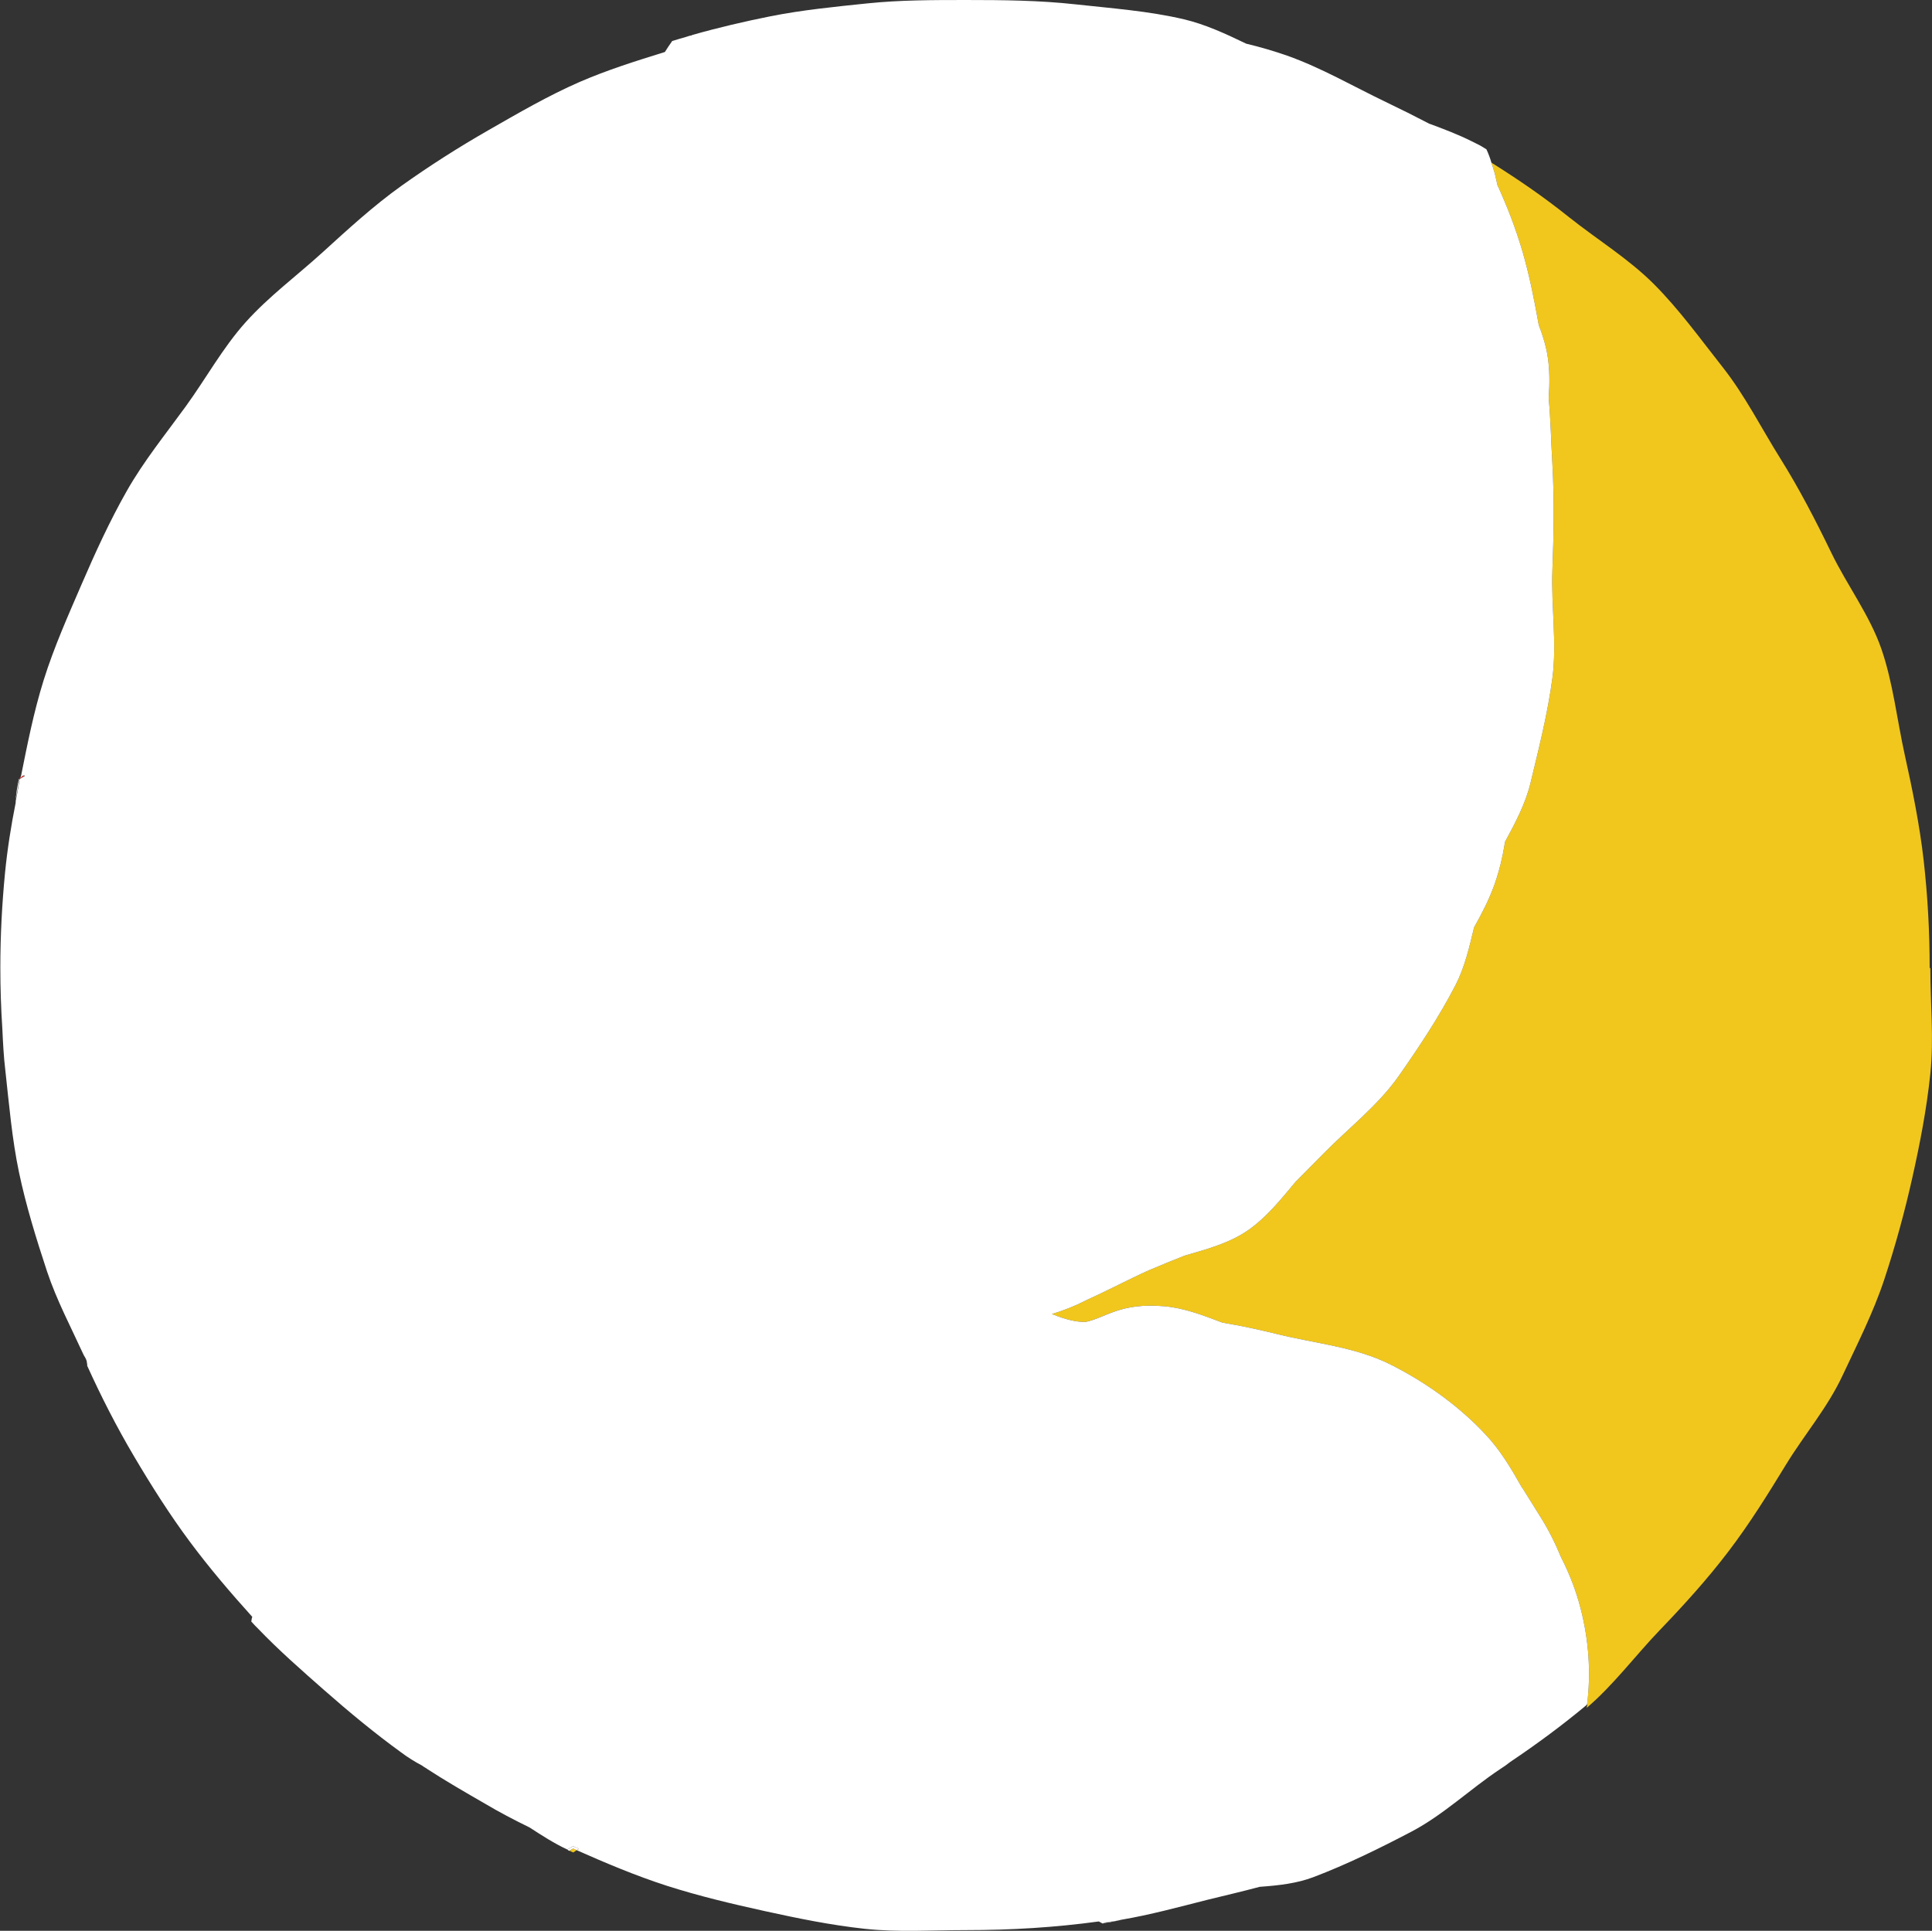 <?xml version="1.0" encoding="UTF-8"?><svg id="_レイヤー_1" xmlns="http://www.w3.org/2000/svg" viewBox="0 0 57.97 57.94"><rect x="0" y="0" width="57.97" height="57.94" fill="#333333" stroke="none"/><defs><style>.cls-1,.cls-2,.cls-3,.cls-4{stroke-width:0px;}.cls-2{fill:#cf211e;}.cls-3{fill:#fff;}.cls-4{fill:#f1c71d;}</style></defs><path class="cls-3" d="m.55,23.56c-.02.14-.05.29-.08.43.02-.14.03-.28.06-.42.01,0,.01-.01.02-.01Z"/><path class="cls-3" d="m.58,23.44s-.01.05-.02.07c0-.02,0-.04.01-.06,0-.01.01-.01.01-.01Z"/><path class="cls-3" d="m.73,23.29s-.09.05-.13.08c0-.01,0-.02,0-.03.04-.05.07-.08.11-.07.01.01.02.01.01.02Z"/><path class="cls-3" d="m33.64,57.61c-.11.03-.23.05-.34.07,0,0-.02-.01-.02-.01.12-.01.24-.03.36-.06Z"/><path class="cls-2" d="m17.37,55.48s-.05.03-.07.04c-.03-.02-.07-.03-.1-.05h.01s.03-.03.04-.04c.04.01.08.03.12.05Z"/><path class="cls-2" d="m.73,23.29s-.09.05-.13.08c0-.01,0-.02,0-.03.04-.05.07-.08.11-.07.01.01.02.01.01.02Z"/><path class="cls-2" d="m.74,23.29h0s0,.01,0,0h0Z"/><path class="cls-4" d="m57.92,32.22c-.11,1.06-.31,2.09-.54,3.12-.23,1.03-.51,2.05-.84,3.05-.33,1-.81,1.94-1.26,2.9-.45.96-1.14,1.76-1.69,2.66-.55.9-1.09,1.77-1.73,2.61-.64.84-1.33,1.6-2.06,2.36-.73.76-1.39,1.65-2.19,2.33.01-.04.01-.07.02-.11h-.01c.12-.91.06-1.91-.2-2.9-.13-.5-.32-1-.58-1.51-.17-.41-.37-.82-.63-1.23-.17-.27-.35-.56-.53-.85-.02-.01-.02-.02-.03-.04-.31-.55-.64-1.11-1.11-1.6-.79-.84-1.79-1.55-2.83-2.07-1.04-.52-2.27-.63-3.36-.9-.57-.14-1.13-.26-1.67-.35-.6-.23-1.17-.44-1.73-.49-1.35-.12-1.77.35-2.38.47h-.01c-.26,0-.56-.06-1-.24.35-.1.7-.24,1.03-.41.02-.01.03-.01.04-.02.62-.28,1.22-.6,1.84-.88.35-.15.7-.29,1.05-.43.02-.01.04-.01.06-.02.66-.19,1.34-.38,1.88-.76.54-.38.97-.91,1.41-1.44.29-.29.57-.58.86-.87.75-.76,1.63-1.44,2.24-2.31.61-.87,1.22-1.79,1.71-2.74.27-.53.41-1.13.55-1.72.23-.41.45-.83.61-1.28.15-.42.25-.85.32-1.29.31-.57.61-1.14.76-1.75.25-1.04.52-2.1.66-3.16s-.04-2.16,0-3.23.06-2.12,0-3.2c-.04-.66-.05-1.31-.11-1.96v-.03c.03-.42.03-.83-.03-1.22-.05-.33-.15-.65-.27-.96-.13-.73-.27-1.45-.48-2.18-.22-.75-.47-1.38-.76-2.02-.03-.12-.05-.24-.08-.35-.03-.11-.07-.22-.1-.32.84.53,1.53,1,2.32,1.63.84.67,1.79,1.25,2.55,2.01s1.4,1.65,2.07,2.5c.67.85,1.16,1.83,1.73,2.74.57.91,1.06,1.86,1.53,2.83.47.97,1.15,1.87,1.5,2.88.35,1.01.47,2.13.7,3.17.23,1.04.45,2.12.57,3.18s.18,2.14.18,3.23h.02c0,1.07.11,2.11,0,3.17Z"/><path class="cls-4" d="m47.63,51.14s-.01.07-.02.11c.01-.03.01-.07.01-.1h0s.01-.01.01-.01Z"/><path class="cls-1" d="m33.64,57.61c-.11.03-.23.05-.34.07-.06.01-.11.02-.17.03-.01,0-.01-.01-.02-.01.06-.01.11-.02.17-.03.12-.01.24-.03.36-.06Z"/><path class="cls-1" d="m47.63,51.14s-.01.07-.02.11c.01-.03.01-.07.01-.1h0s.01-.01.01-.01Z"/><path class="cls-4" d="m17.2,55.47s.07.03.1.05c-.03.03-.07.05-.1.07-.04-.02-.07-.03-.11-.05.04-.02.07-.05.11-.07Z"/><path class="cls-3" d="m33.64,57.61c-.11.03-.23.05-.34.07-.06.01-.11.02-.17.03-.01,0-.01-.01-.02-.01.06-.01.11-.02.17-.03.12-.01.24-.03.36-.06Z"/><path class="cls-1" d="m17.21,55.46h-.01s-.07.06-.11.08c-.03,0-.05-.02-.07-.04.05-.02.09-.05.13-.07.02.01.04.02.06.03Z"/><path class="cls-1" d="m.58,23.44s-.01.05-.02.07c0,.02-.01.03-.01.05-.02.14-.05.29-.08.43.02-.14.03-.28.06-.42,0-.04.01-.07.02-.11t.02-.01s.01-.01.01-.01Z"/><path class="cls-3" d="m.57,23.45s.01-.01.01-.01c-.01.02-.01.05-.02.07,0,.02-.01.03-.01.05-.02.14-.05.29-.08.43.02-.14.03-.28.06-.42,0-.04.01-.07.02-.11,0-.02.01-.05.01-.07.01-.01.02-.01.03-.02-.01.01-.01.03-.02.05,0,.01-.01.02,0,.03Z"/><path class="cls-3" d="m.74,23.29h0s0,.01,0,0h0Z"/><path class="cls-3" d="m17.37,55.48s-.05.03-.07.04c-.03-.02-.07-.03-.1-.05-.04.02-.07.05-.11.07-.03,0-.05-.02-.07-.04.05-.02.09-.05.13-.07.01-.01.03-.02.04-.03.02,0,.04.02.06.03.04.01.08.03.12.05Z"/><path class="cls-3" d="m2.61,40.97c.42.93.89,1.85,1.41,2.73s1.07,1.75,1.68,2.57c.58.78,1.22,1.53,1.87,2.25-.02.05-.02.09-.03.14.04.04.07.08.11.12.03.03.05.05.08.08.63.66,1.34,1.28,2.01,1.87.74.65,1.5,1.28,2.3,1.86.2.15.41.28.62.39.05.04.09.06.14.09,0,0,.01,0,.01.01.57.37,1.16.71,1.75,1.05.42.25.86.48,1.31.7t.02.01c.37.24.74.48,1.13.66.05-.02.09-.05.13-.07.01-.01.03-.02.04-.03.02,0,.04.02.06.03.04.01.08.03.12.05-.02.02-.05.03-.07.04.88.39,1.78.77,2.71,1.07.97.31,1.94.54,2.94.76,1,.22,1.98.42,2.99.53s2.01.04,3.04.04c1.37,0,2.68-.08,3.99-.26.04.02.07.04.11.06.02,0,.03,0,.05-.01-.01,0-.01-.01-.02-.01.06-.01.11-.02.17-.03.12-.01.24-.03.36-.06.88-.15,1.72-.38,2.59-.6.53-.13,1.05-.25,1.57-.39h.01c.55-.04,1.1-.1,1.6-.29,1-.38,2-.87,2.95-1.37.95-.5,1.76-1.28,2.65-1.87.11-.07.21-.14.31-.22.79-.53,1.56-1.1,2.28-1.7,0-.01,0-.02.02-.02h0c.12-.92.06-1.92-.2-2.91-.13-.5-.32-1-.58-1.51-.17-.41-.37-.82-.63-1.23-.17-.27-.35-.56-.53-.85-.02-.01-.02-.02-.03-.04-.31-.55-.64-1.11-1.11-1.6-.79-.84-1.79-1.55-2.83-2.07-1.04-.52-2.27-.63-3.36-.9-.57-.14-1.13-.26-1.67-.35-.6-.23-1.17-.44-1.73-.49-1.35-.12-1.77.35-2.38.47h-.01c-.26,0-.56-.06-1-.24.35-.1.7-.24,1.03-.41.02-.01.03-.01.04-.02.62-.28,1.22-.6,1.84-.88.35-.15.7-.29,1.05-.43.02-.01.04-.01.06-.02.66-.19,1.34-.38,1.88-.76.54-.38.97-.91,1.41-1.44.29-.29.57-.58.86-.87.75-.76,1.63-1.44,2.24-2.31.61-.87,1.22-1.79,1.71-2.74.27-.53.41-1.13.55-1.72.23-.41.45-.83.61-1.28.15-.42.25-.85.32-1.29.31-.57.61-1.14.76-1.75.25-1.04.52-2.1.66-3.16s-.04-2.16,0-3.23.06-2.12,0-3.2c-.04-.66-.05-1.31-.11-1.96v-.03c.03-.42.03-.83-.03-1.22-.05-.33-.15-.65-.27-.96-.13-.73-.27-1.45-.48-2.18-.22-.75-.47-1.38-.76-2.02-.03-.12-.05-.24-.08-.35-.03-.11-.07-.22-.1-.32-.04-.14-.09-.27-.15-.4-.1-.06-.19-.12-.3-.17l-.14-.07c-.4-.2-.82-.36-1.25-.52h-.01c-.44-.23-.88-.45-1.32-.66-.98-.47-1.94-1.03-2.96-1.39-.4-.14-.81-.26-1.23-.36-.01,0-.01-.01-.02-.01-.6-.29-1.21-.57-1.84-.72-1.06-.25-2.17-.33-3.26-.45-1.09-.12-2.18-.13-3.28-.13-.99,0-1.98,0-2.95.1-.97.1-1.98.2-2.93.39-.75.15-1.57.34-2.34.56-.01,0-.01.01-.01.01-.06.01-.1.02-.15.04h0c-.15.04-.3.09-.44.13-.08.11-.15.22-.22.33-.87.27-1.73.54-2.56.9-.94.41-1.85.94-2.74,1.45-.89.51-1.77,1.07-2.61,1.67-.84.6-1.6,1.3-2.37,2-.77.7-1.61,1.32-2.3,2.09-.69.77-1.19,1.69-1.8,2.53-.61.84-1.26,1.64-1.77,2.54-.51.9-.94,1.84-1.35,2.79-.41.95-.83,1.89-1.14,2.88-.3.96-.49,1.93-.69,2.93.04-.05.07-.08.11-.07.01.01.02.01.01.02h0s0,.01,0,0c-.04.03-.09.05-.13.08h-.01s-.01.03-.02.05c0,.01-.01.02,0,.03,0-.01.01-.01.01-.01-.01.02-.01.05-.02.07,0,.02-.01.03-.01.05-.02.14-.05.29-.08.43-.01.03-.01.06-.01.1-.14.7-.25,1.4-.32,2.11-.09.93-.14,1.87-.14,2.83,0,.62.02,1.23.06,1.84.02.42.04.84.09,1.25.11,1,.2,2.06.41,3.06.21,1,.52,2,.84,2.97.29.87.72,1.68,1.1,2.51.04.06.07.12.09.18l.02.13Z"/></svg>